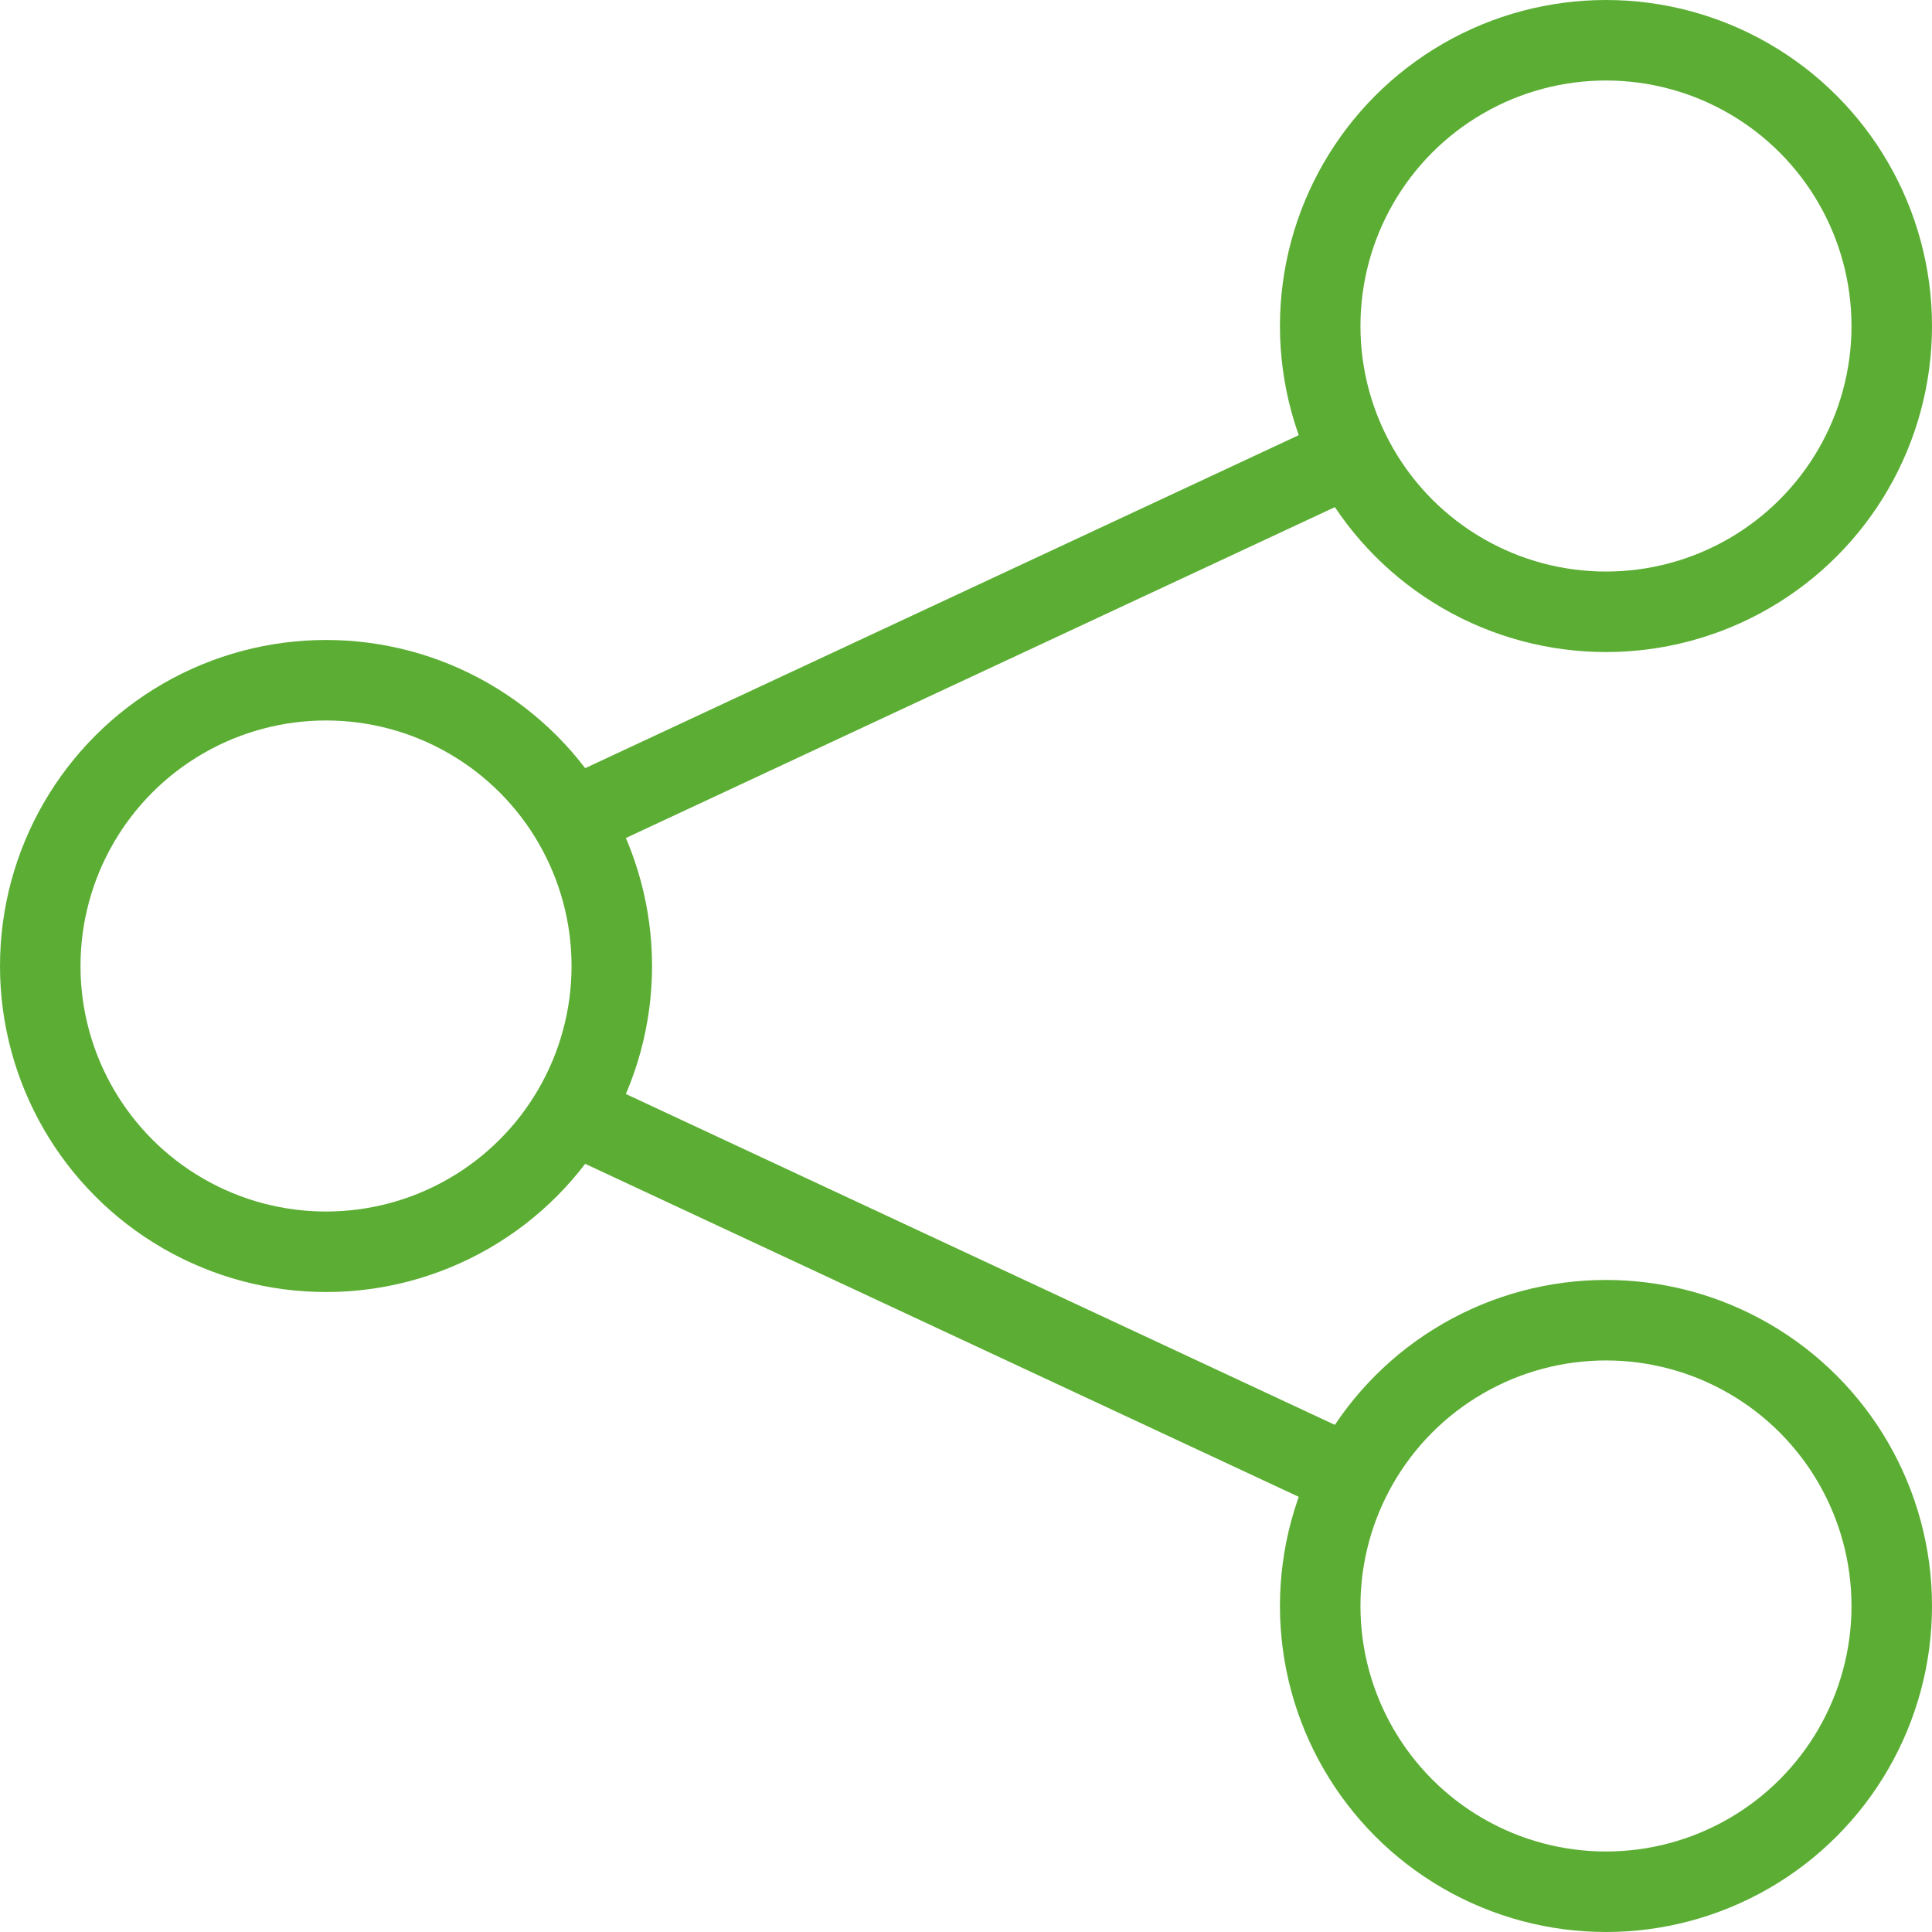 <svg xmlns="http://www.w3.org/2000/svg" fill="rgba(91,174,51,1)" viewBox="0 0 48 48"><g fill="none" stroke="rgba(91,174,51,1)" stroke-width="2" stroke-miterlimit="10"><ellipse cx="39.9" cy="8.1" rx="7.1" ry="7.1"/><ellipse cx="39.9" cy="39.9" rx="7.1" ry="7.1"/><ellipse cx="8.1" cy="24" rx="7.1" ry="7.1"/><g><path d="M33.8 11.2l-19.5 9.1M33.8 36.8l-19.5-9.1"/></g></g></svg>